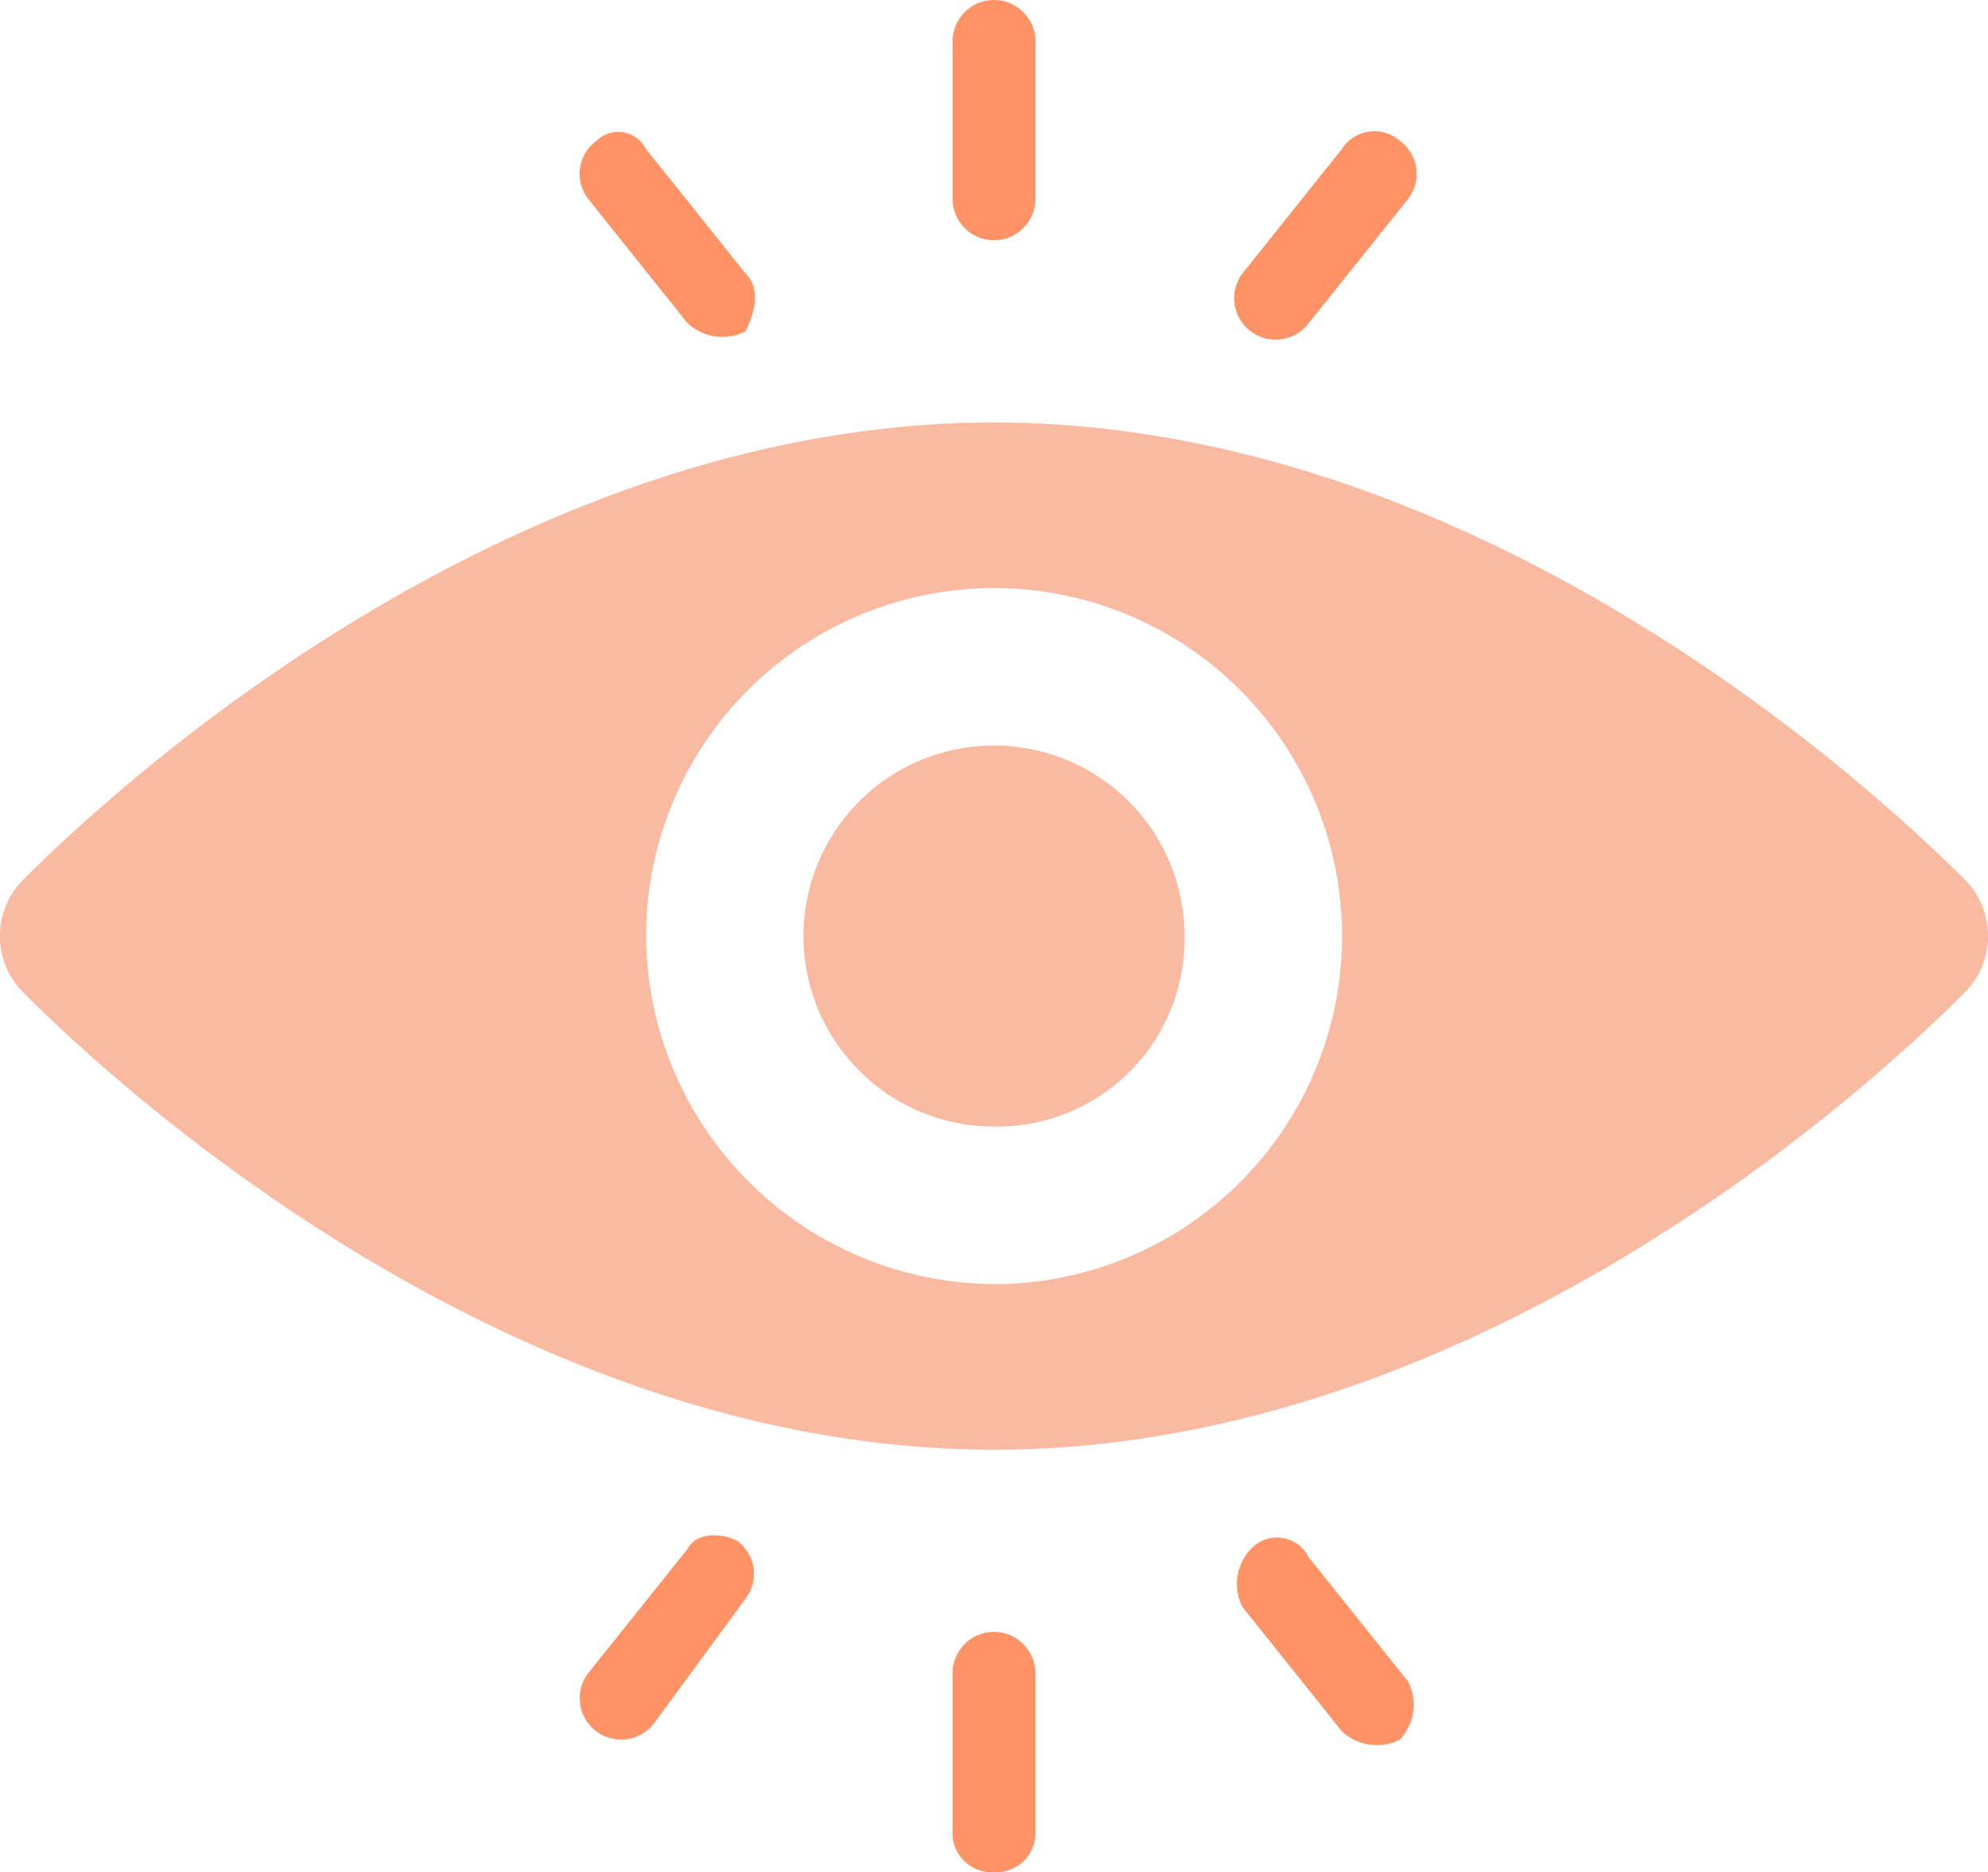 <svg xmlns="http://www.w3.org/2000/svg" width="49.702" height="46.803" viewBox="0 0 49.702 46.803"><defs><style>.a{fill:#fabaa1;}.b{fill:#ff9365;}</style></defs><path class="a" d="M52.081,23.089a2,2,0,0,0,0-2.9C49.389,17.5,39.655,8.8,27.851,8.8S6.313,17.5,3.621,20.19a2,2,0,0,0,0,2.9c2.692,2.692,12.426,11.39,24.23,11.39S49.389,25.782,52.081,23.089ZM19.153,21.64a8.7,8.7,0,1,1,8.7,8.7A8.75,8.75,0,0,1,19.153,21.64Z" transform="translate(-3 1.762)"/><path class="a" d="M22.226,17.463a4.763,4.763,0,1,0-4.763,4.763A4.686,4.686,0,0,0,22.226,17.463Z" transform="translate(7.388 5.938)"/><path class="b" d="M10.424,5.517a1.023,1.023,0,0,0-.207,1.45L12.7,10.073a1.276,1.276,0,0,0,1.45.207c.207-.414.414-1.035,0-1.45L11.666,5.724A.78.78,0,0,0,10.424,5.517Z" transform="translate(4.487 -1.996)"/><path class="b" d="M14.5,4.735V8.67a1.035,1.035,0,0,0,2.071,0V4.735a1.035,1.035,0,0,0-2.071,0Z" transform="translate(9.316 -3.7)"/><path class="b" d="M20.6,5.724,18.117,8.83a1.035,1.035,0,0,0,1.657,1.243l2.485-3.106a1.023,1.023,0,0,0-.207-1.45A.966.966,0,0,0,20.6,5.724Z" transform="translate(12.947 -1.996)"/><path class="b" d="M12.7,22.577l-2.485,3.106a1.035,1.035,0,0,0,1.657,1.243l2.278-3.106a1.023,1.023,0,0,0-.207-1.45C13.53,22.163,12.909,22.163,12.7,22.577Z" transform="translate(4.487 16.149)"/><path class="b" d="M15.535,29.406a.978.978,0,0,0,1.035-1.035V24.435a1.035,1.035,0,1,0-2.071,0V28.37A.978.978,0,0,0,15.535,29.406Z" transform="translate(9.316 17.397)"/><path class="b" d="M18.277,22.549A1.276,1.276,0,0,0,18.07,24l2.485,3.106a1.276,1.276,0,0,0,1.45.207,1.276,1.276,0,0,0,.207-1.45l-2.485-3.106A.887.887,0,0,0,18.277,22.549Z" transform="translate(12.994 16.177)"/></svg>